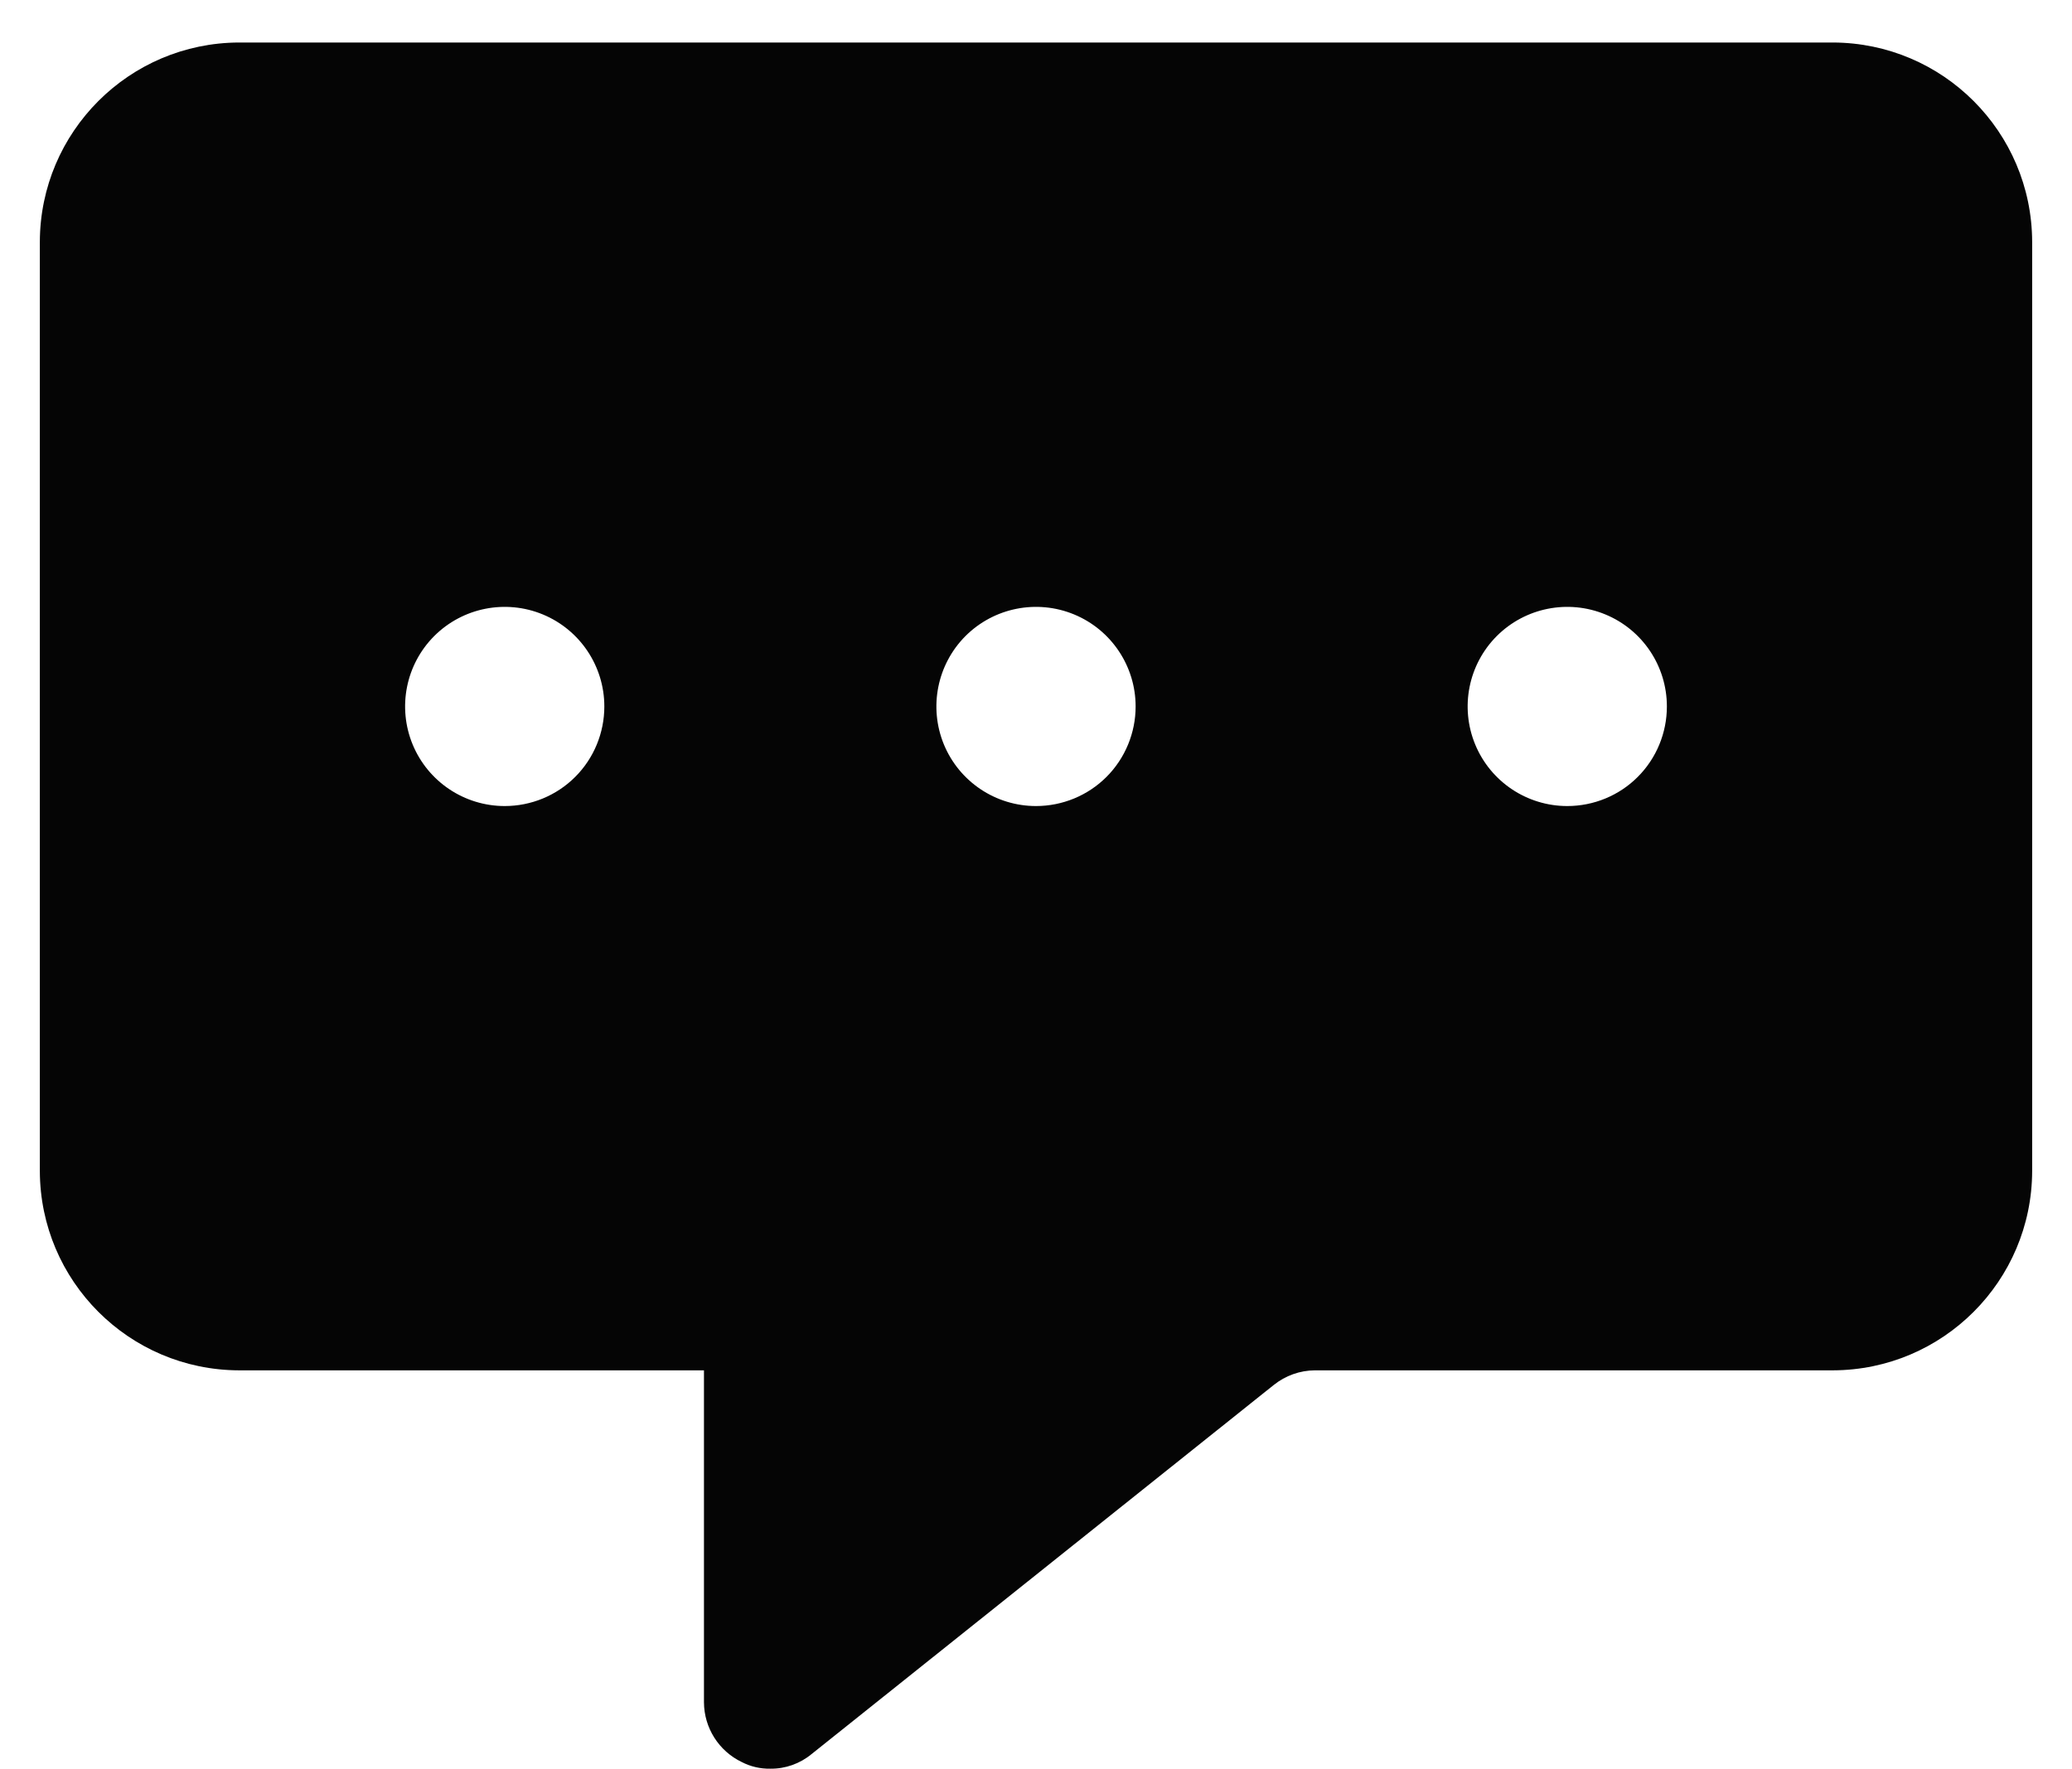 <svg width="48" height="41" viewBox="0 0 48 41" fill="none" xmlns="http://www.w3.org/2000/svg">
<path d="M42.461 0.985H5.538C2.992 0.993 0.931 3.055 0.923 5.601V27.139C0.931 29.685 2.992 31.747 5.538 31.754H16.308V39.447C16.311 40.039 16.652 40.576 17.184 40.831C17.388 40.937 17.615 40.989 17.846 40.985C18.194 40.989 18.533 40.868 18.8 40.647L29.508 32.093C29.779 31.876 30.115 31.756 30.461 31.754H42.461C45.008 31.747 47.069 29.685 47.077 27.139V5.601C47.069 3.055 45.008 0.993 42.461 0.985ZM11.692 18.678C10.76 18.678 9.917 18.116 9.56 17.253C9.204 16.391 9.4 15.399 10.06 14.738C10.721 14.078 11.713 13.882 12.575 14.238C13.438 14.595 14 15.438 14 16.37C14 16.982 13.758 17.57 13.325 18.003C12.892 18.436 12.304 18.678 11.692 18.678ZM24 18.678C23.067 18.678 22.225 18.116 21.867 17.253C21.512 16.391 21.708 15.399 22.367 14.738C23.029 14.078 24.021 13.882 24.883 14.238C25.746 14.595 26.308 15.438 26.308 16.37C26.308 16.982 26.065 17.57 25.633 18.003C25.2 18.436 24.611 18.678 24 18.678ZM36.307 18.678C35.375 18.678 34.532 18.116 34.175 17.253C33.819 16.391 34.015 15.399 34.675 14.738C35.336 14.078 36.329 13.882 37.19 14.238C38.054 14.595 38.615 15.438 38.615 16.37C38.615 16.982 38.373 17.57 37.94 18.003C37.508 18.436 36.919 18.678 36.307 18.678Z" fill="#050505"/>
</svg>
